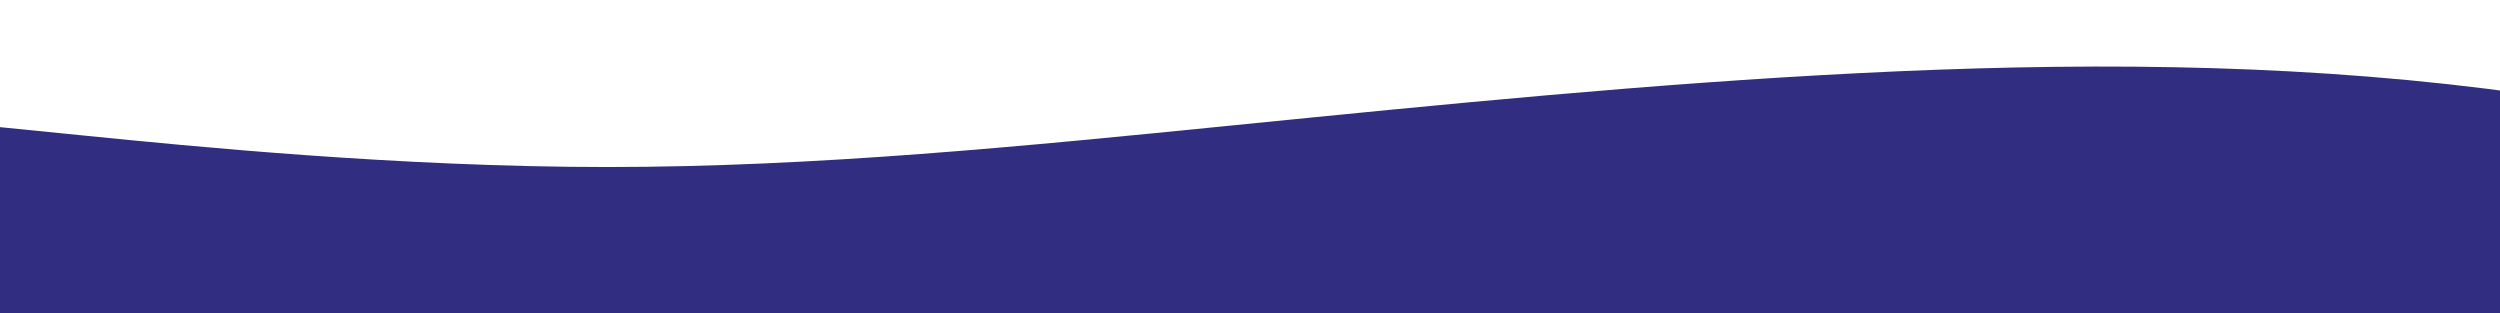 <?xml version="1.0" encoding="utf-8"?>
<!-- Generator: Adobe Illustrator 26.0.2, SVG Export Plug-In . SVG Version: 6.00 Build 0)  -->
<svg version="1.1" id="wave" xmlns="http://www.w3.org/2000/svg" xmlns:xlink="http://www.w3.org/1999/xlink" x="0px" y="0px"
	 viewBox="0 0 1436.9 180" style="enable-background:new 0 0 1436.9 180;" xml:space="preserve">
<style type="text/css">
	.st0{fill:url(#SVGID_1_);}
</style>
<linearGradient id="SVGID_1_" gradientUnits="userSpaceOnUse" x1="-249.279" y1="627.255" x2="-249.279" y2="628.255" gradientTransform="matrix(8640 0 0 -163.544 2158078 102764.039)">
	<stop  offset="0" stop-color="rgba(49, 46, 129, 1)"/>
	<stop  offset="1" stop-color="rgba(49, 46, 129, 1)"/>
</linearGradient>
<path class="st0" d="M-10.8,72l60,6c60,6,180,18,300,18s240-12,360-24s240-24,360-30s240-6,360,9s240,45,360,63s240,24,360,12
	s240-42,360-45s240,21,360,18s240-33,360-54s240-33,360-27s240,30,360,39s240,3,360-3s240-12,360-6s240,24,360,45s240,45,360,54
	s240,3,360,0s240-3,360-12s240-27,360-33s240,0,360,9s240,21,360,18s240-21,360-42s240-45,360-42s240,33,360,51s240,24,300,27l60,3
	v54h-60c-60,0-180,0-300,0s-240,0-360,0s-240,0-360,0s-240,0-360,0s-240,0-360,0s-240,0-360,0s-240,0-360,0s-240,0-360,0
	s-240,0-360,0s-240,0-360,0s-240,0-360,0s-240,0-360,0s-240,0-360,0s-240,0-360,0s-240,0-360,0s-240,0-360,0s-240,0-360,0
	s-240,0-360,0s-240,0-360,0s-240,0-360,0s-240,0-360,0s-240,0-360,0s-240,0-360,0s-240,0-300,0h-60V72z"/>
</svg>






